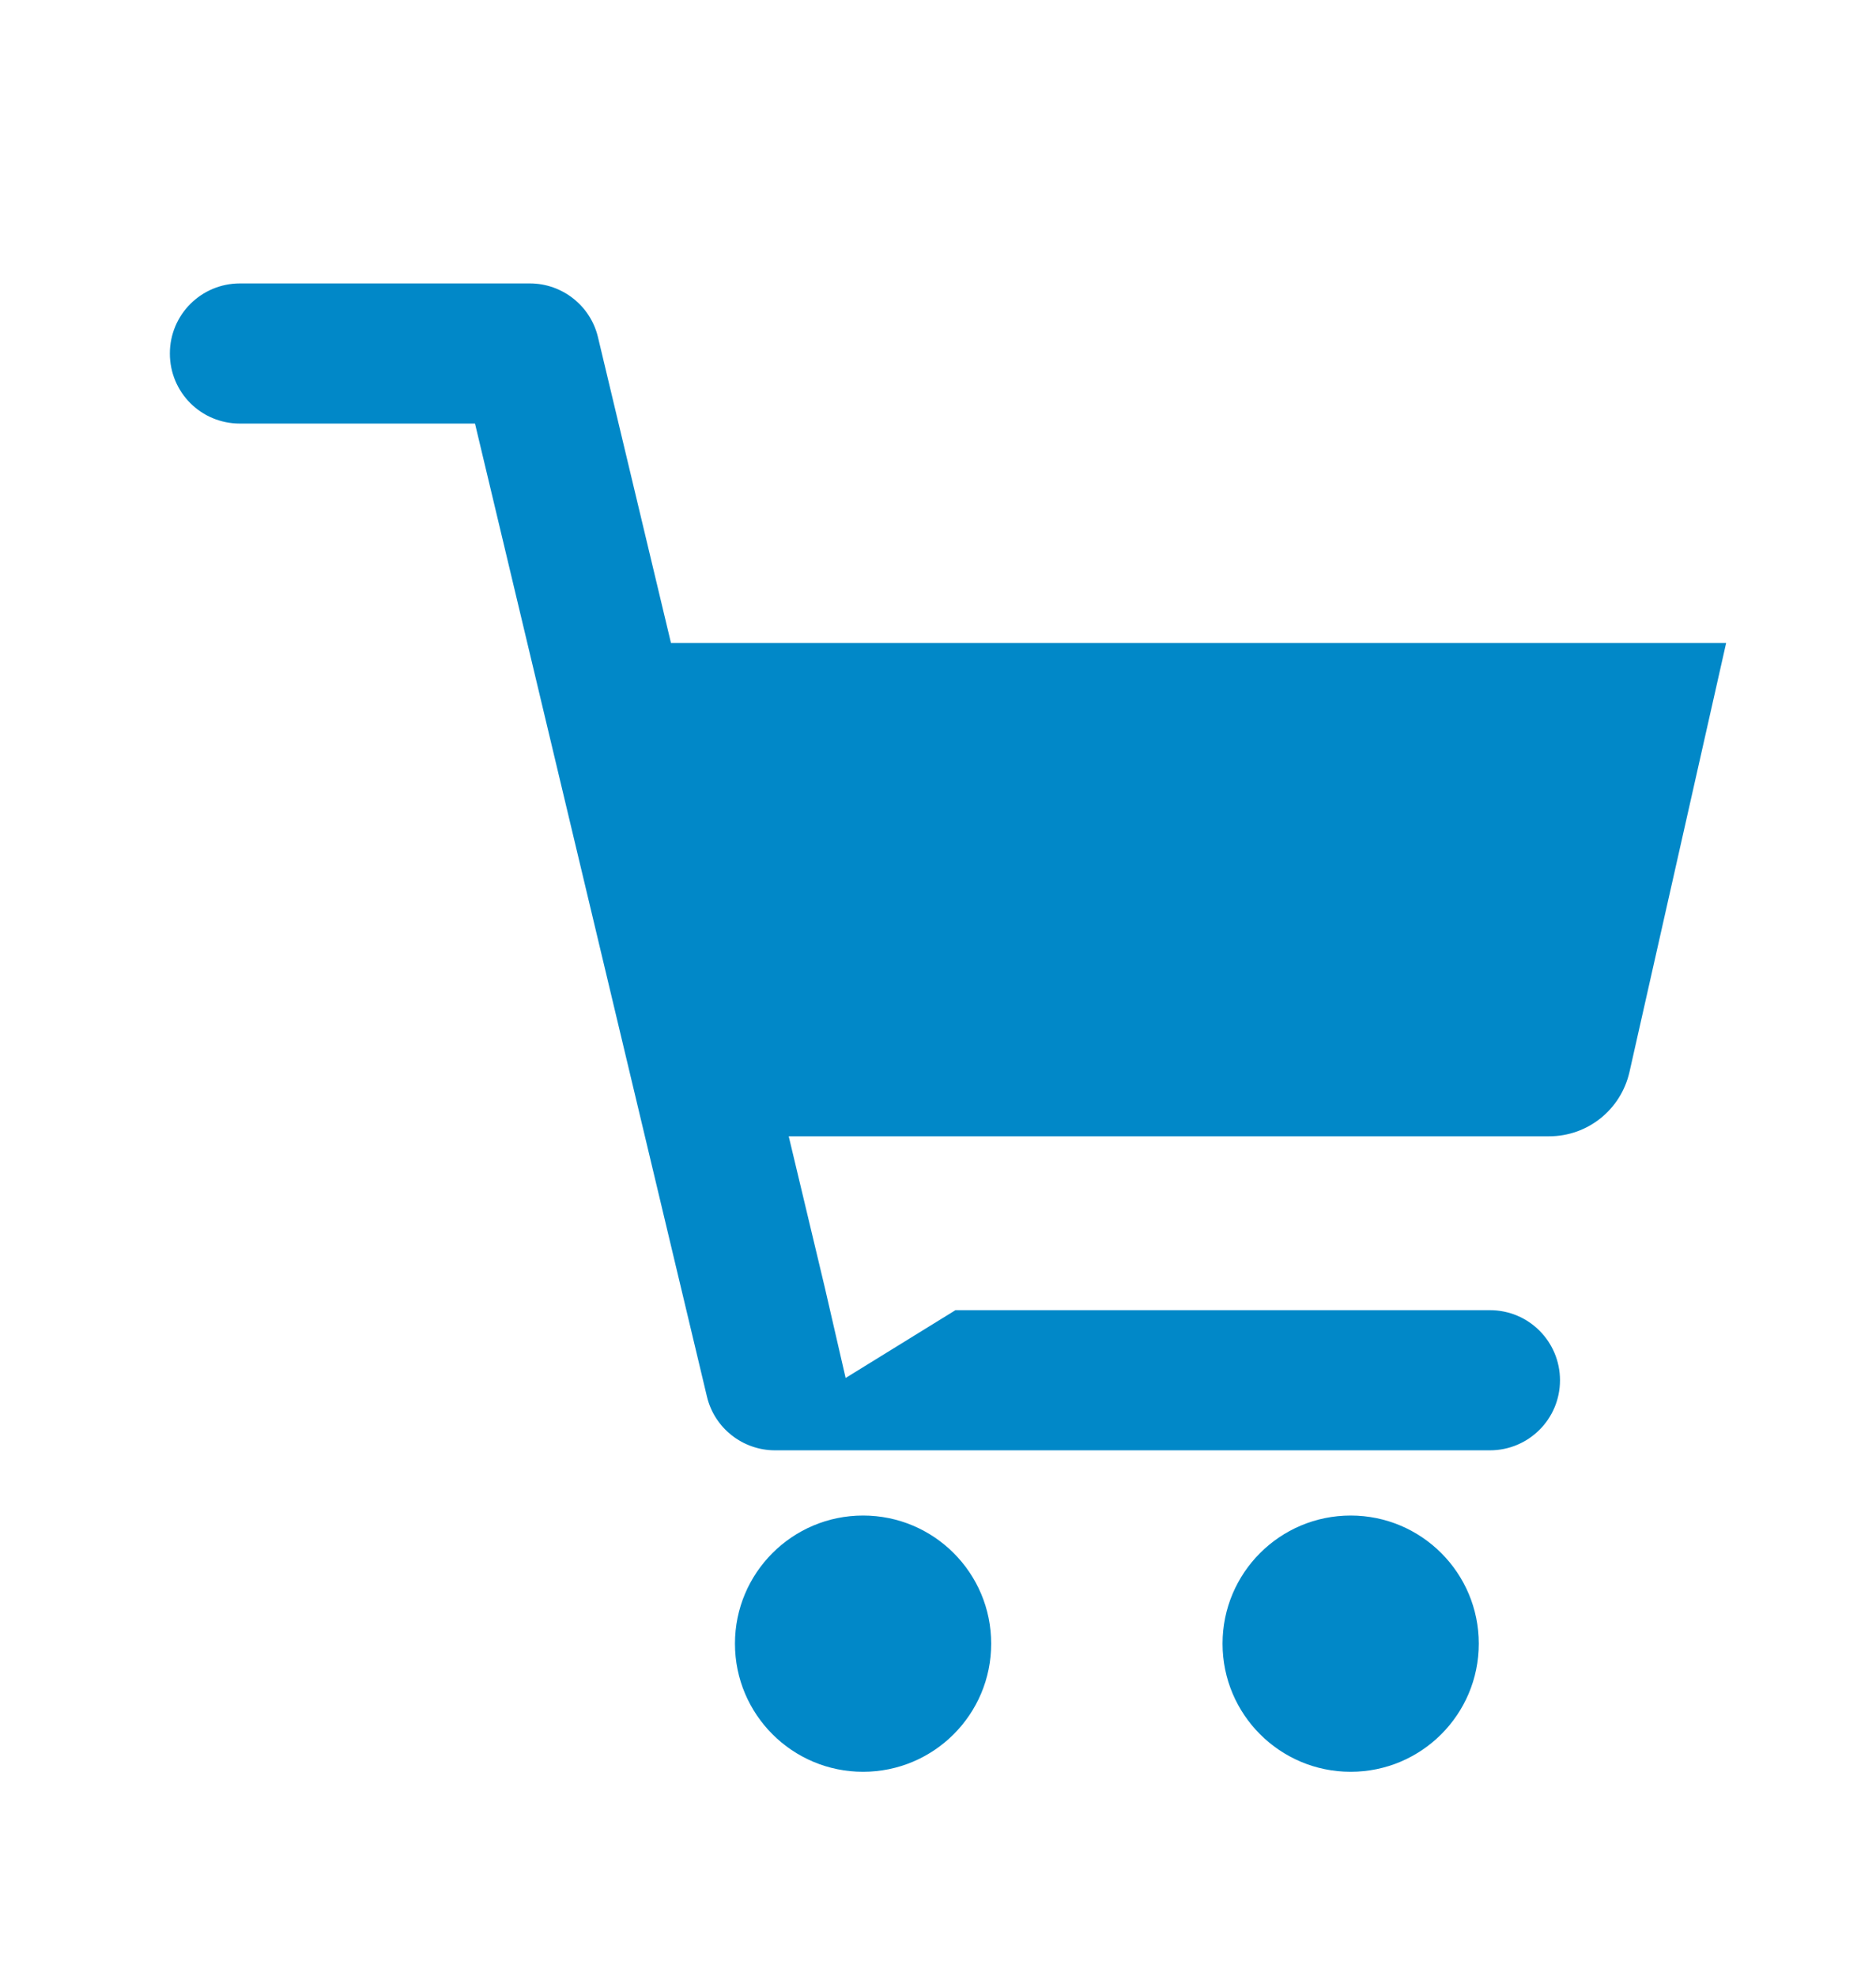 <?xml version="1.0" encoding="utf-8"?>
<!-- Generator: Adobe Illustrator 23.0.1, SVG Export Plug-In . SVG Version: 6.00 Build 0)  -->
<svg version="1.1" id="Layer_1" xmlns="http://www.w3.org/2000/svg" xmlns:xlink="http://www.w3.org/1999/xlink" x="0px" y="0px"
	 width="65.6px" height="69.08px" viewBox="0 0 65.6 69.08" enable-background="new 0 0 65.6 69.08" xml:space="preserve">
<g id="XMLID_10_">
	<circle id="XMLID_14_" fill="#0188C8" cx="30.18" cy="57.47" r="4.48"/>
	<circle id="XMLID_28_" fill="#0188C8" cx="47.23" cy="57.47" r="4.48"/>
	<path id="XMLID_35_" fill="#0188C8" d="M23.46,22.47l-2.55-10.68c-0.26-1.1-1.25-1.88-2.38-1.88H8.39c-1.35,0-2.45,1.09-2.45,2.45
		s1.09,2.45,2.45,2.45h8.22l8.11,34.02c0.26,1.1,1.25,1.88,2.38,1.88h25c1.35,0,2.45-1.09,2.45-2.45c0-1.35-1.09-2.45-2.45-2.45
		H33.41l-3.84,2.37l-0.73-3.17l-1.26-5.28h26.59c1.35,0,2.51-0.93,2.81-2.25l3.38-15H23.46z"/>
</g>
</svg>
